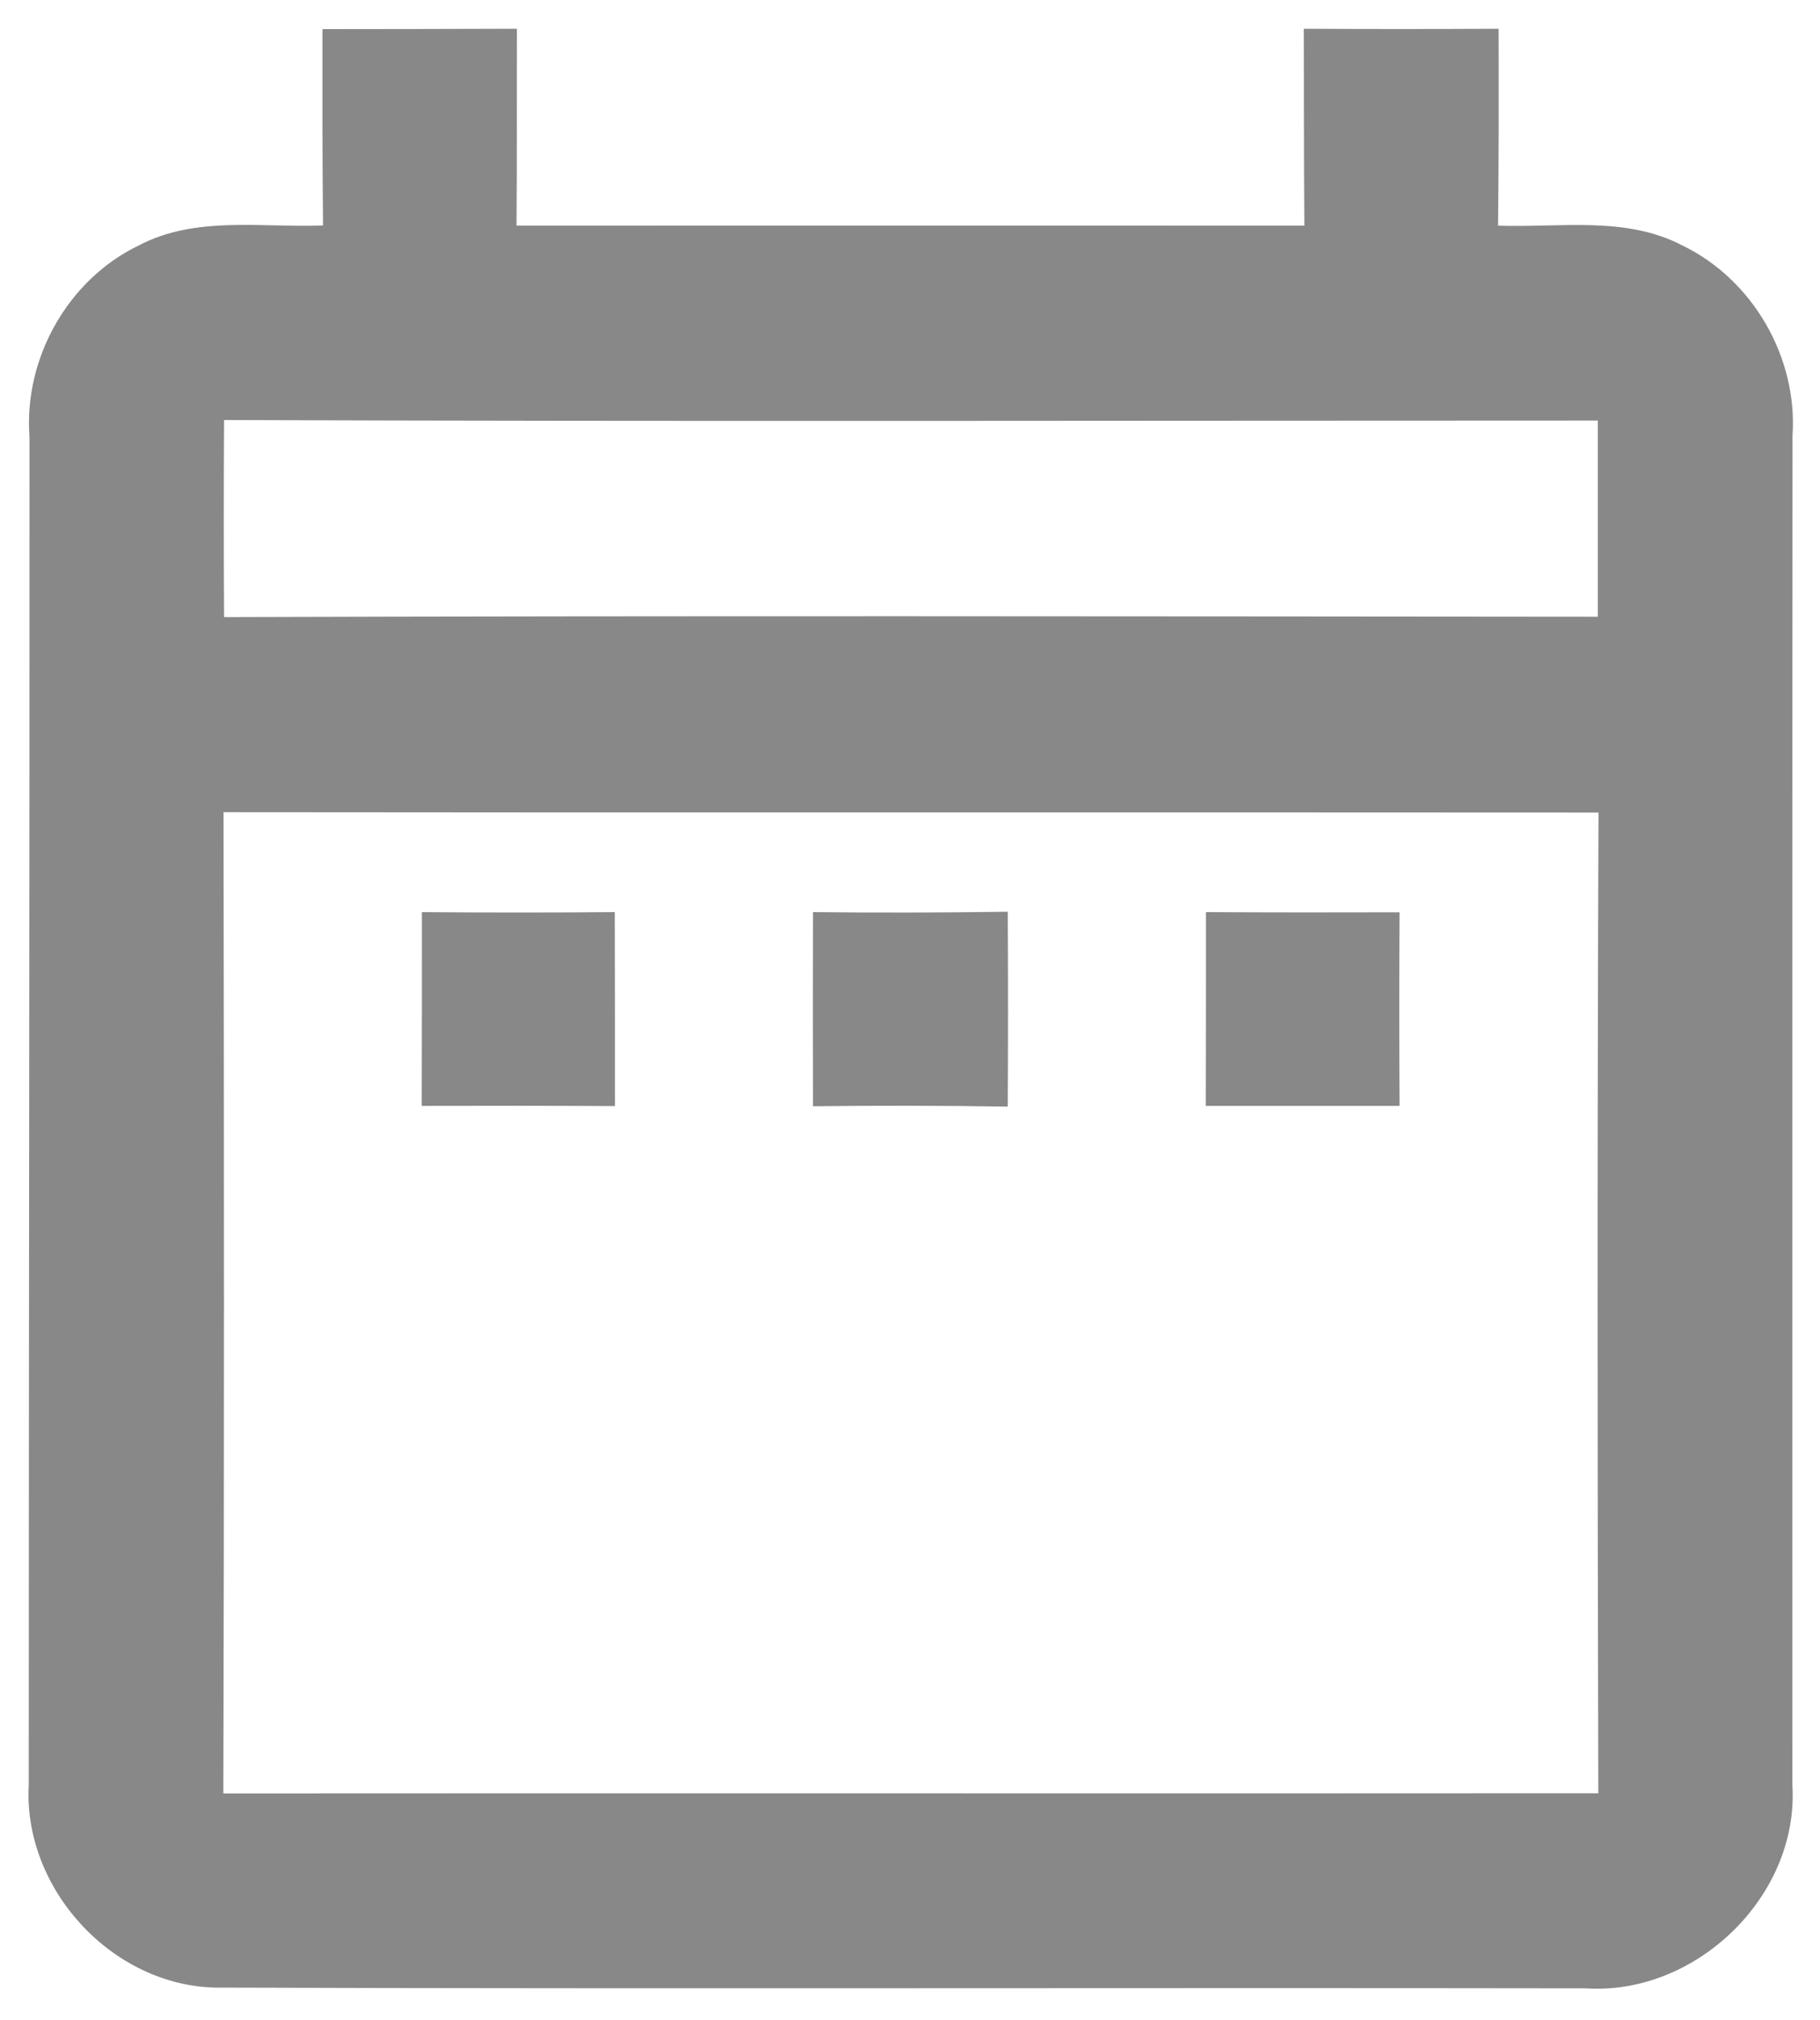 <?xml version="1.0" encoding="UTF-8" ?>
<!DOCTYPE svg PUBLIC "-//W3C//DTD SVG 1.1//EN" "http://www.w3.org/Graphics/SVG/1.1/DTD/svg11.dtd">
<svg width="100pt" height="111pt" viewBox="0 0 100 111" version="1.1" xmlns="http://www.w3.org/2000/svg">
<g id="#717171ff">
<path fill="#888" opacity="1.00" d=" M 17.72 1.60 C 21.28 1.60 24.84 1.59 28.40 1.58 C 28.39 5.19 28.41 8.80 28.38 12.40 C 42.81 12.39 57.24 12.40 71.67 12.40 C 71.64 8.79 71.65 5.19 71.64 1.58 C 75.21 1.60 78.77 1.60 82.34 1.58 C 82.35 5.19 82.35 8.79 82.31 12.40 C 85.69 12.52 89.34 11.85 92.46 13.50 C 96.33 15.38 98.78 19.66 98.49 23.95 C 98.47 48.65 98.48 73.35 98.48 98.05 C 98.88 104.17 93.19 109.67 87.11 109.26 C 62.03 109.22 36.95 109.30 11.87 109.22 C 6.15 109.12 1.26 103.78 1.58 98.08 C 1.58 73.39 1.63 48.70 1.62 24.00 C 1.30 19.72 3.71 15.38 7.60 13.50 C 10.72 11.84 14.37 12.52 17.75 12.39 C 17.71 8.79 17.72 5.20 17.72 1.60 M 12.31 23.08 C 12.29 26.69 12.29 30.30 12.31 33.91 C 37.47 33.83 62.63 33.87 87.79 33.89 C 87.79 30.30 87.79 26.70 87.79 23.11 C 62.63 23.11 37.47 23.17 12.31 23.08 M 12.28 44.63 C 12.31 62.61 12.32 80.58 12.27 98.55 C 37.46 98.53 62.64 98.56 87.82 98.54 C 87.77 80.57 87.76 62.61 87.83 44.65 C 62.64 44.63 37.46 44.66 12.28 44.63 Z" />
<path fill="#888" opacity="1.00" d=" M 23.18 50.12 C 26.71 50.15 30.25 50.15 33.78 50.12 C 33.79 53.67 33.79 57.23 33.79 60.78 C 30.25 60.76 26.71 60.76 23.17 60.77 C 23.18 57.22 23.18 53.67 23.18 50.12 Z" />
<path fill="#888" opacity="1.00" d=" M 44.67 50.12 C 48.24 50.16 51.80 50.15 55.37 50.10 C 55.39 53.67 55.39 57.24 55.37 60.81 C 51.80 60.75 48.23 60.75 44.67 60.79 C 44.66 57.23 44.66 53.68 44.67 50.12 Z" />
<path fill="#888" opacity="1.00" d=" M 66.26 50.12 C 69.81 50.14 73.35 50.14 76.90 50.13 C 76.88 53.68 76.88 57.22 76.90 60.77 C 73.35 60.77 69.80 60.77 66.25 60.77 C 66.26 57.22 66.26 53.67 66.26 50.12 Z" />
</g>
</svg>
